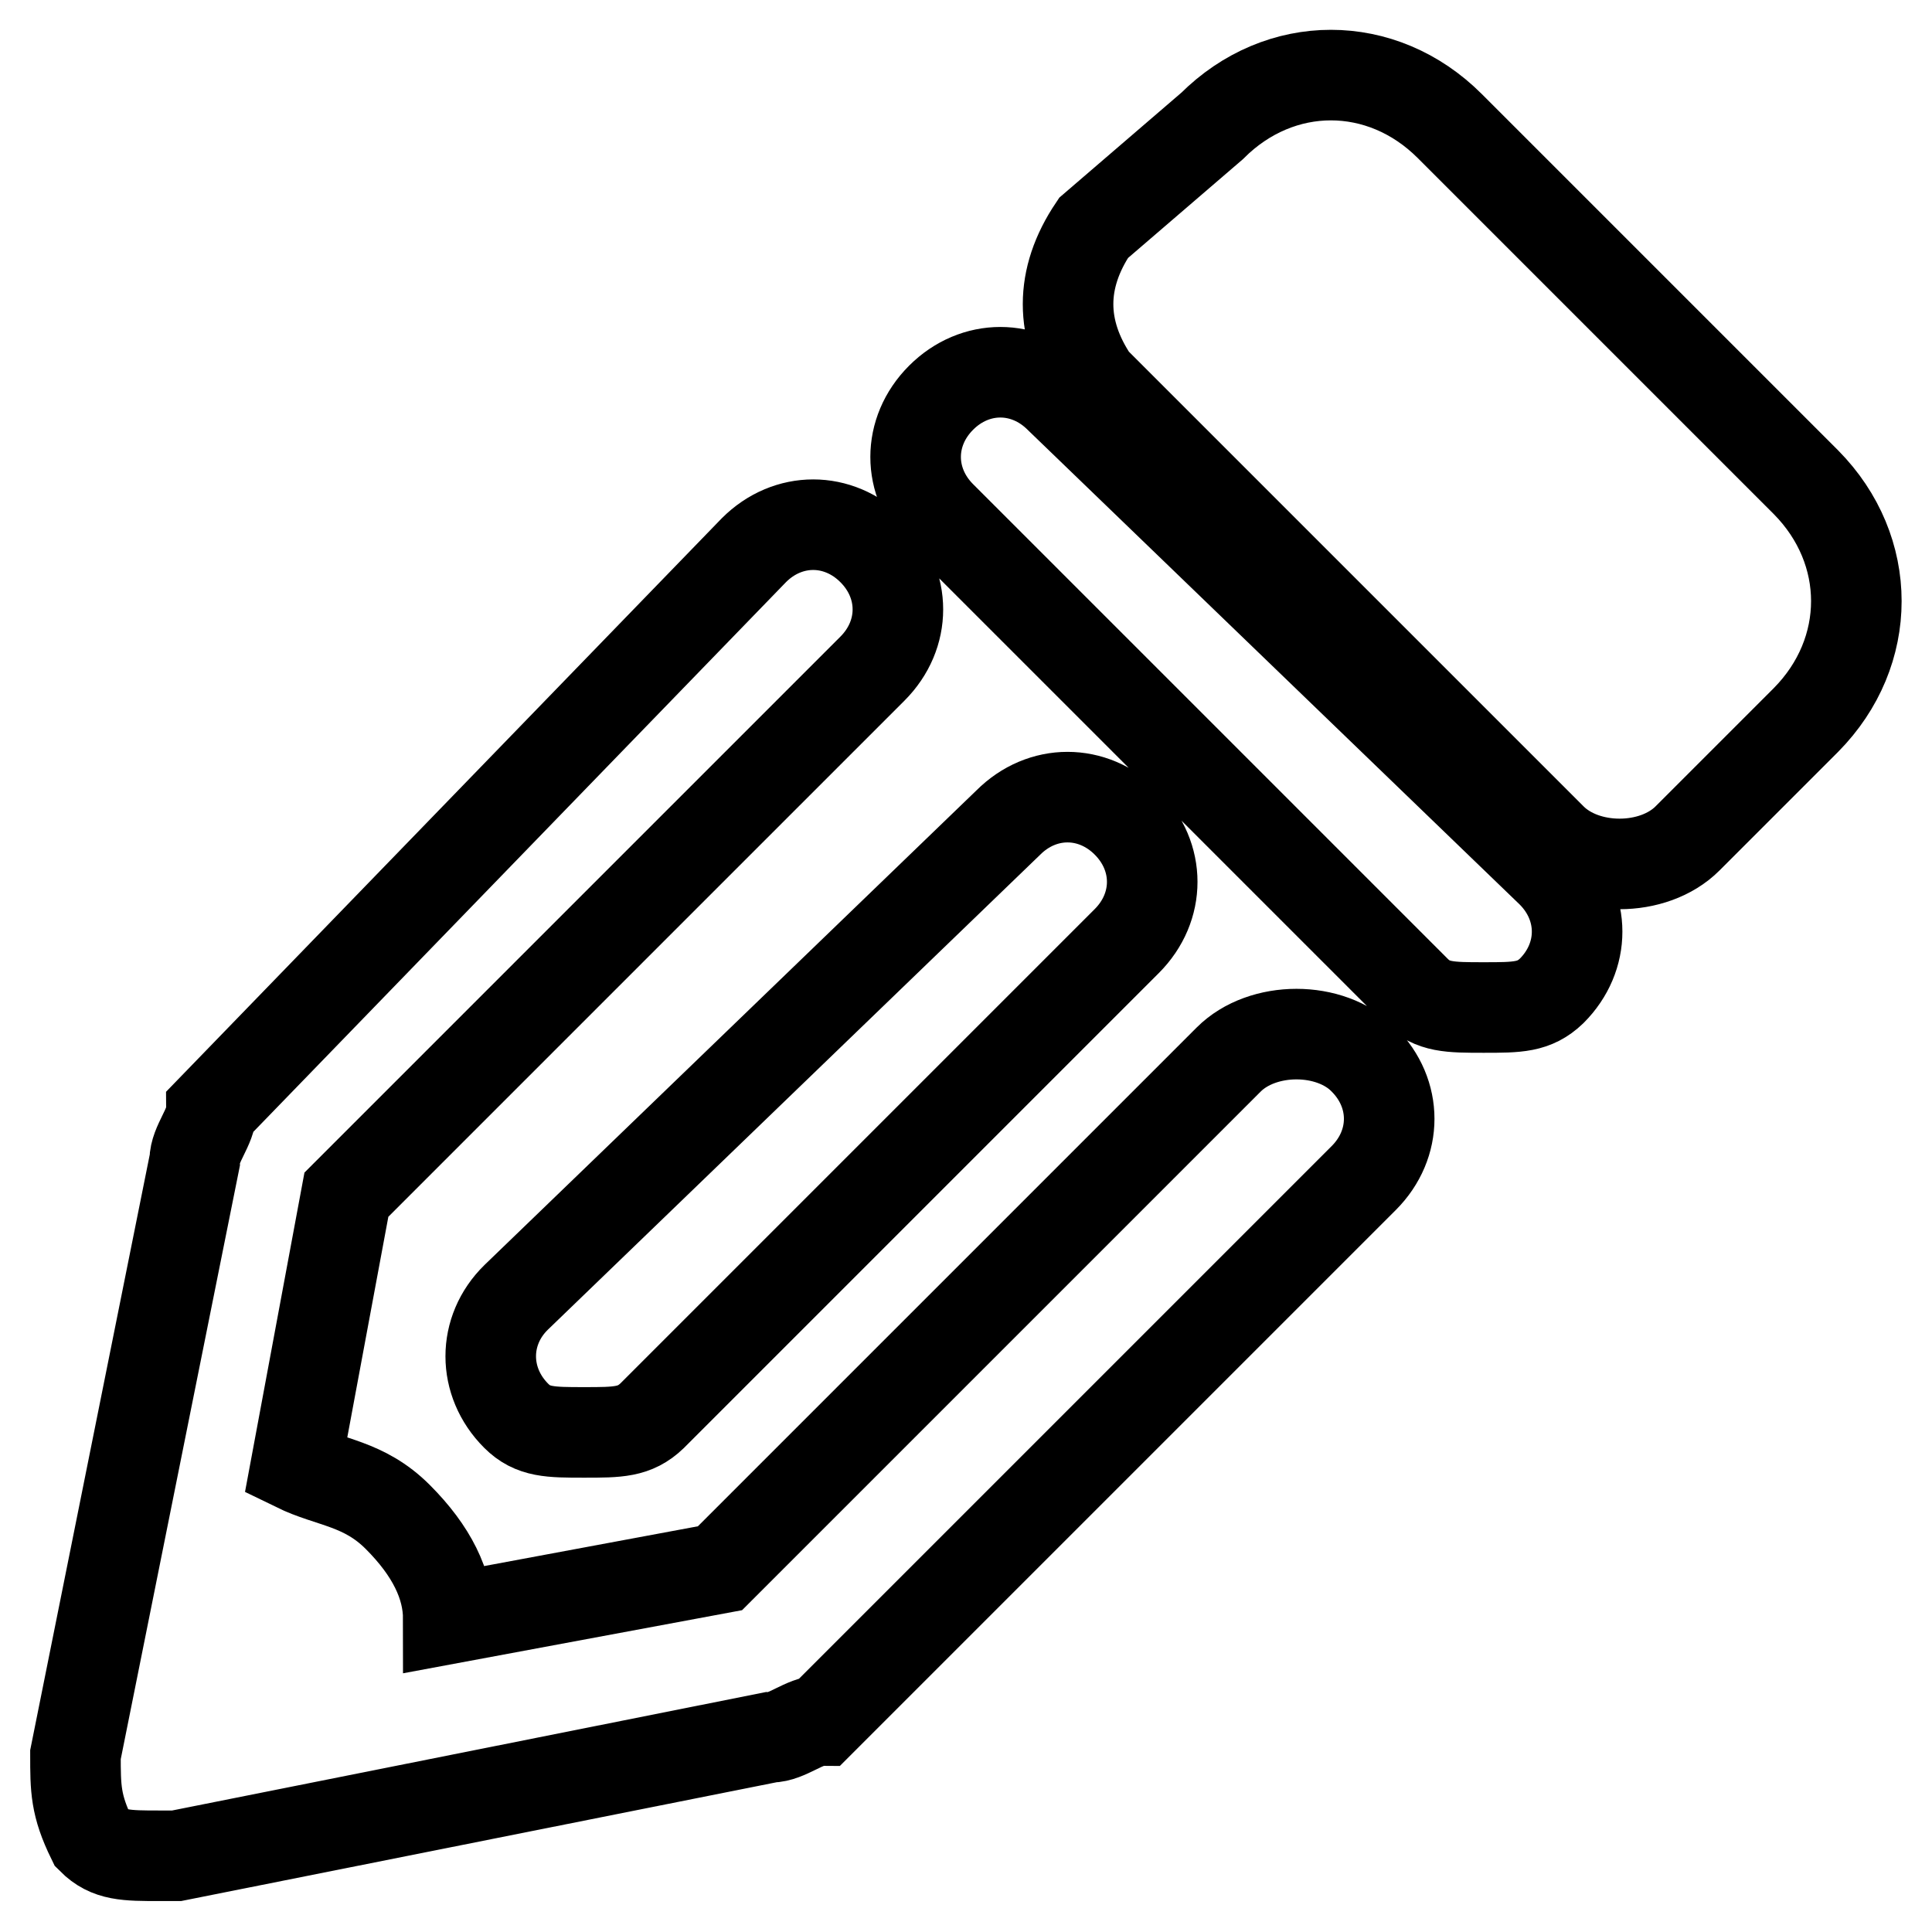 <?xml version="1.0" encoding="utf-8"?>
<!-- Svg Vector Icons : http://www.onlinewebfonts.com/icon -->
<!DOCTYPE svg PUBLIC "-//W3C//DTD SVG 1.1//EN" "http://www.w3.org/Graphics/SVG/1.1/DTD/svg11.dtd">
<svg version="1.1" xmlns="http://www.w3.org/2000/svg" xmlns:xlink="http://www.w3.org/1999/xlink" x="0px" y="0px" viewBox="0 0 256 256" enable-background="new 0 0 256 256" xml:space="preserve">
<g> <path stroke-width="12" fill-opacity="0" stroke="#000000"  d="M162.8,140.4l-67.4,67.4l-36,6.7c0-4.5-2.2-9-6.7-13.5c-4.5-4.5-9-4.5-13.5-6.7l6.7-36l69.7-69.7 c4.5-4.5,4.5-11.2,0-15.7c-4.5-4.5-11.2-4.5-15.7,0L28,147.1c0,2.2-2.2,4.5-2.2,6.7L10,232.5c0,4.5,0,6.7,2.2,11.2 c2.2,2.2,4.5,2.2,9,2.2h2.2l78.7-15.7c2.2,0,4.5-2.2,6.7-2.2l71.9-71.9c4.5-4.5,4.5-11.2,0-15.7 C176.3,135.9,167.3,135.9,162.8,140.4z M140.4,52.7c-4.5-4.5-11.2-4.5-15.7,0c-4.5,4.5-4.5,11.2,0,15.7l62.9,62.9 c2.2,2.2,4.5,2.2,9,2.2c4.5,0,6.7,0,9-2.2c4.5-4.5,4.5-11.2,0-15.7L140.4,52.7z M239.3,63.9l-47.2-47.2c-9-9-22.5-9-31.5,0 l-15.7,13.5c-4.5,6.7-4.5,13.5,0,20.2l60.7,60.7c4.5,4.5,13.5,4.5,18,0l15.7-15.7C248.2,86.4,248.2,72.9,239.3,63.9z M68.4,187.6 c2.2,2.2,4.5,2.2,9,2.2s6.7,0,9-2.2l62.9-62.9c4.5-4.5,4.5-11.2,0-15.7c-4.5-4.5-11.2-4.5-15.7,0l-65.2,62.9 C63.9,176.3,63.9,183.1,68.4,187.6z"/></g>
</svg>